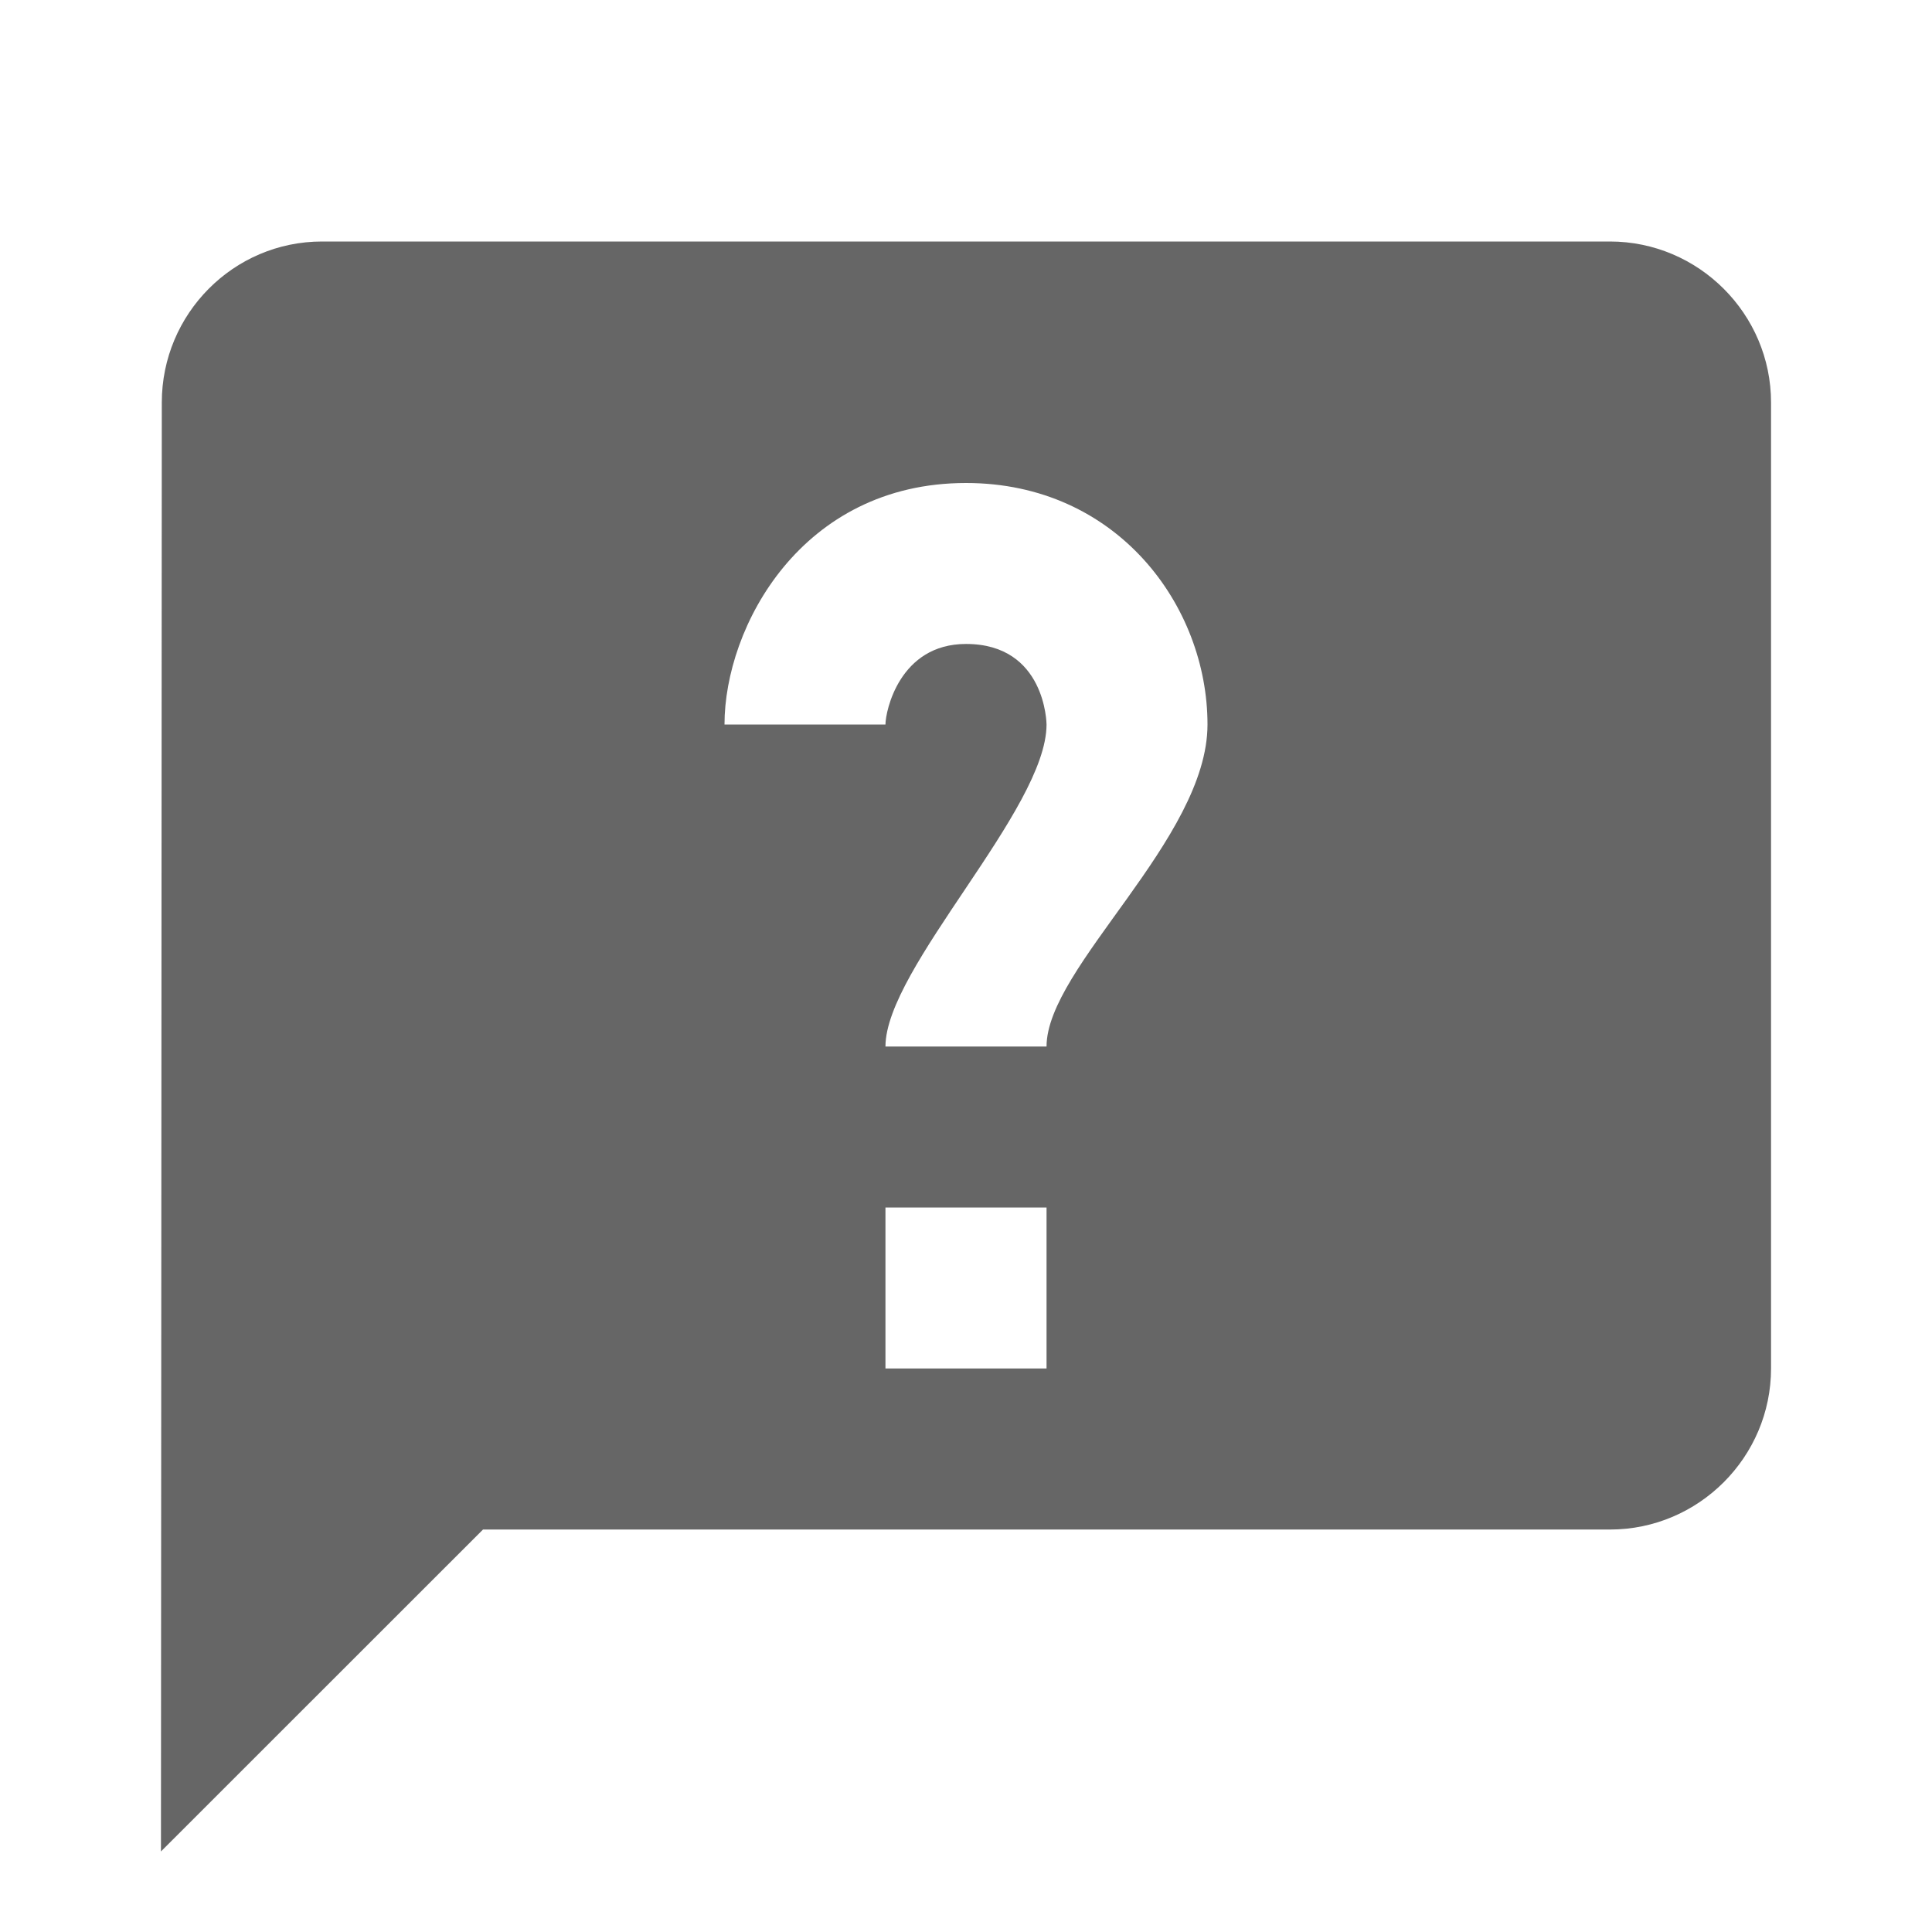 <svg width="16" height="16" viewBox="0 0 16 16" fill="none" xmlns="http://www.w3.org/2000/svg">
<g clip-path="url(#clip0_1_2)">
<path d="M13.333 2H2.667C1.933 2 1.34 2.6 1.34 3.333L1.333 15.333L4 12.667H13.333C14.067 12.667 14.667 12.067 14.667 11.333V3.333C14.667 2.6 14.067 2 13.333 2H13.333ZM8.667 11.333H7.333V10H8.667V11.333ZM8.667 8.667H7.333C7.333 8.017 8.667 6.703 8.667 6C8.667 5.993 8.659 5.333 8 5.333C7.449 5.333 7.333 5.89 7.333 6H6C6 5.193 6.636 4 8 4C9.252 4 10 5.017 10 6C10 6.948 8.667 8.009 8.667 8.667Z" fill="#666666"/>
</g>
<defs>
<clipPath id="clip0_1_2">
<rect width="16" height="16" fill="white"/>
</clipPath>
</defs>
</svg>
